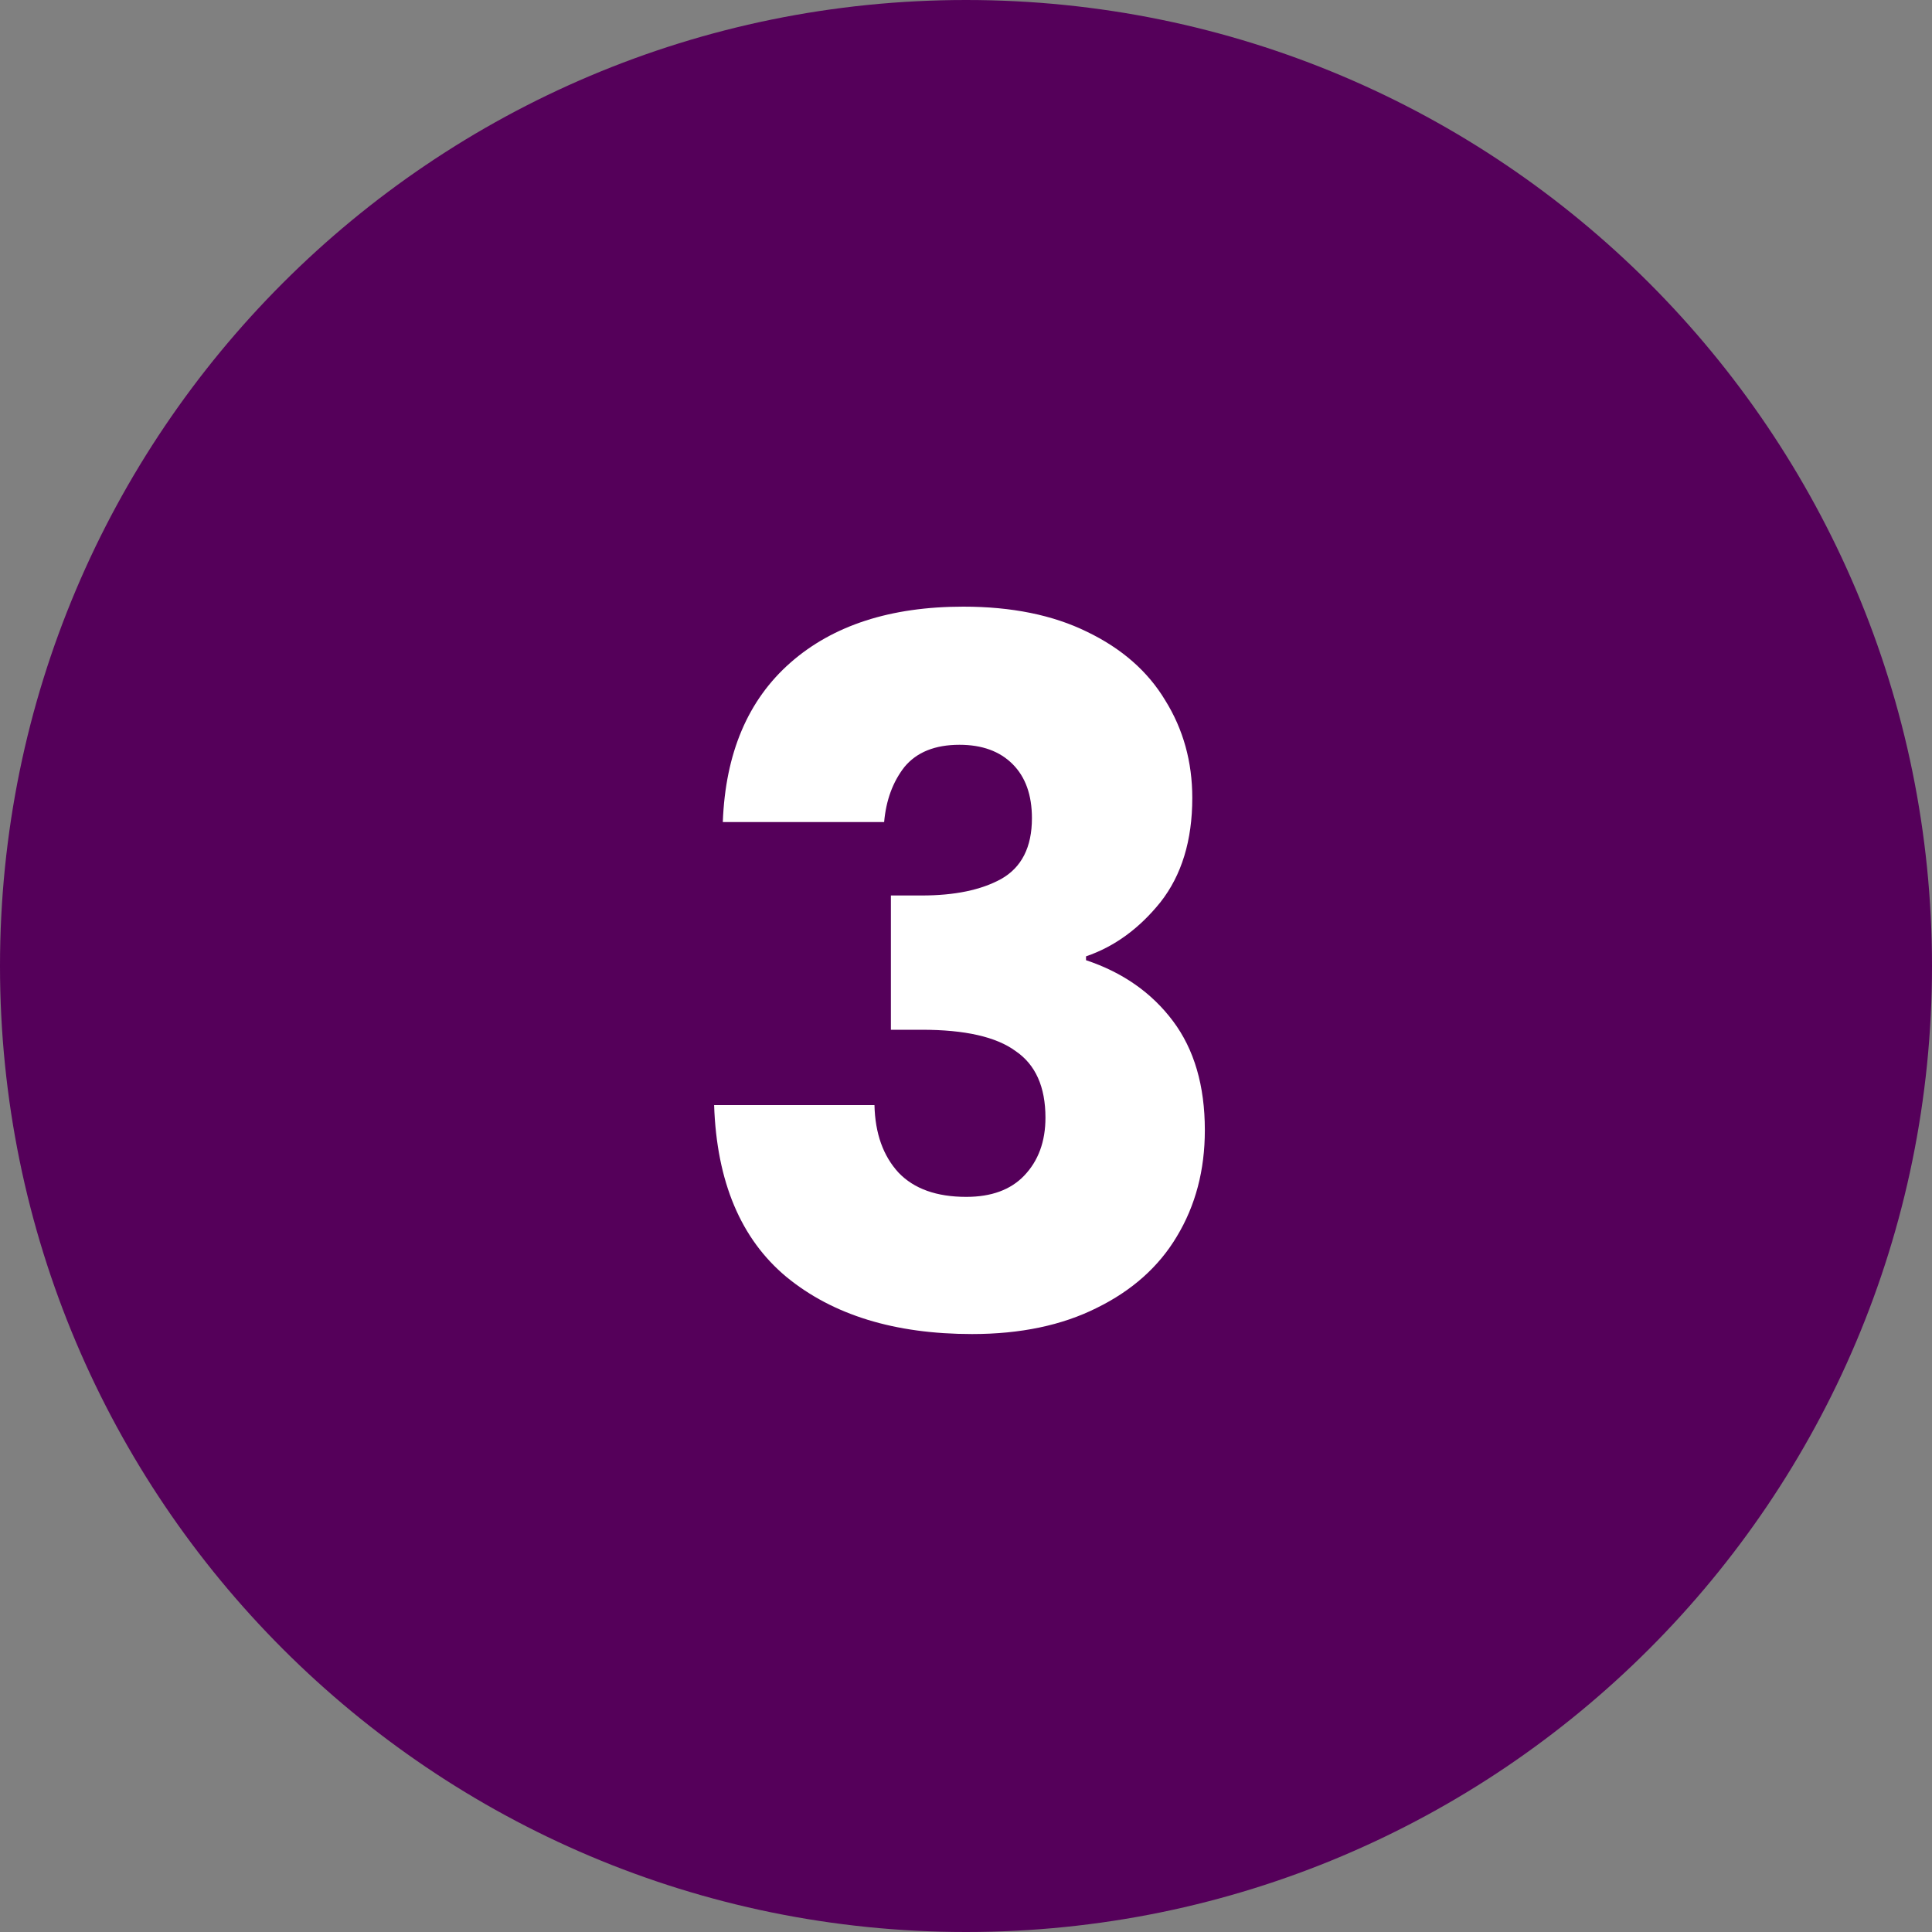 <svg width="48" height="48" viewBox="0 0 48 48" fill="none" xmlns="http://www.w3.org/2000/svg">
<rect x="0" y="0" width="48" height="48" fill="#808080" stroke="none"/>
<path d="M0 24C0 10.745 10.745 0 24 0C37.255 0 48 10.745 48 24C48 37.255 37.255 48 24 48C10.745 48 0 37.255 0 24Z" fill="#55005A"/>
<path d="M17.958 20.424C18.022 18.712 18.582 17.392 19.638 16.464C20.694 15.536 22.126 15.072 23.934 15.072C25.134 15.072 26.158 15.28 27.006 15.696C27.87 16.112 28.518 16.68 28.95 17.4C29.398 18.12 29.622 18.928 29.622 19.824C29.622 20.88 29.358 21.744 28.83 22.416C28.302 23.072 27.686 23.52 26.982 23.76V23.856C27.894 24.16 28.614 24.664 29.142 25.368C29.67 26.072 29.934 26.976 29.934 28.08C29.934 29.072 29.702 29.952 29.238 30.72C28.79 31.472 28.126 32.064 27.246 32.496C26.382 32.928 25.35 33.144 24.15 33.144C22.23 33.144 20.694 32.672 19.542 31.728C18.406 30.784 17.806 29.36 17.742 27.456H21.726C21.742 28.16 21.942 28.72 22.326 29.136C22.71 29.536 23.27 29.736 24.006 29.736C24.63 29.736 25.11 29.56 25.446 29.208C25.798 28.84 25.974 28.36 25.974 27.768C25.974 27 25.726 26.448 25.23 26.112C24.75 25.76 23.974 25.584 22.902 25.584H22.134V22.248H22.902C23.718 22.248 24.374 22.112 24.87 21.84C25.382 21.552 25.638 21.048 25.638 20.328C25.638 19.752 25.478 19.304 25.158 18.984C24.838 18.664 24.398 18.504 23.838 18.504C23.23 18.504 22.774 18.688 22.47 19.056C22.182 19.424 22.014 19.88 21.966 20.424H17.958Z" fill="white"/>
</svg>
